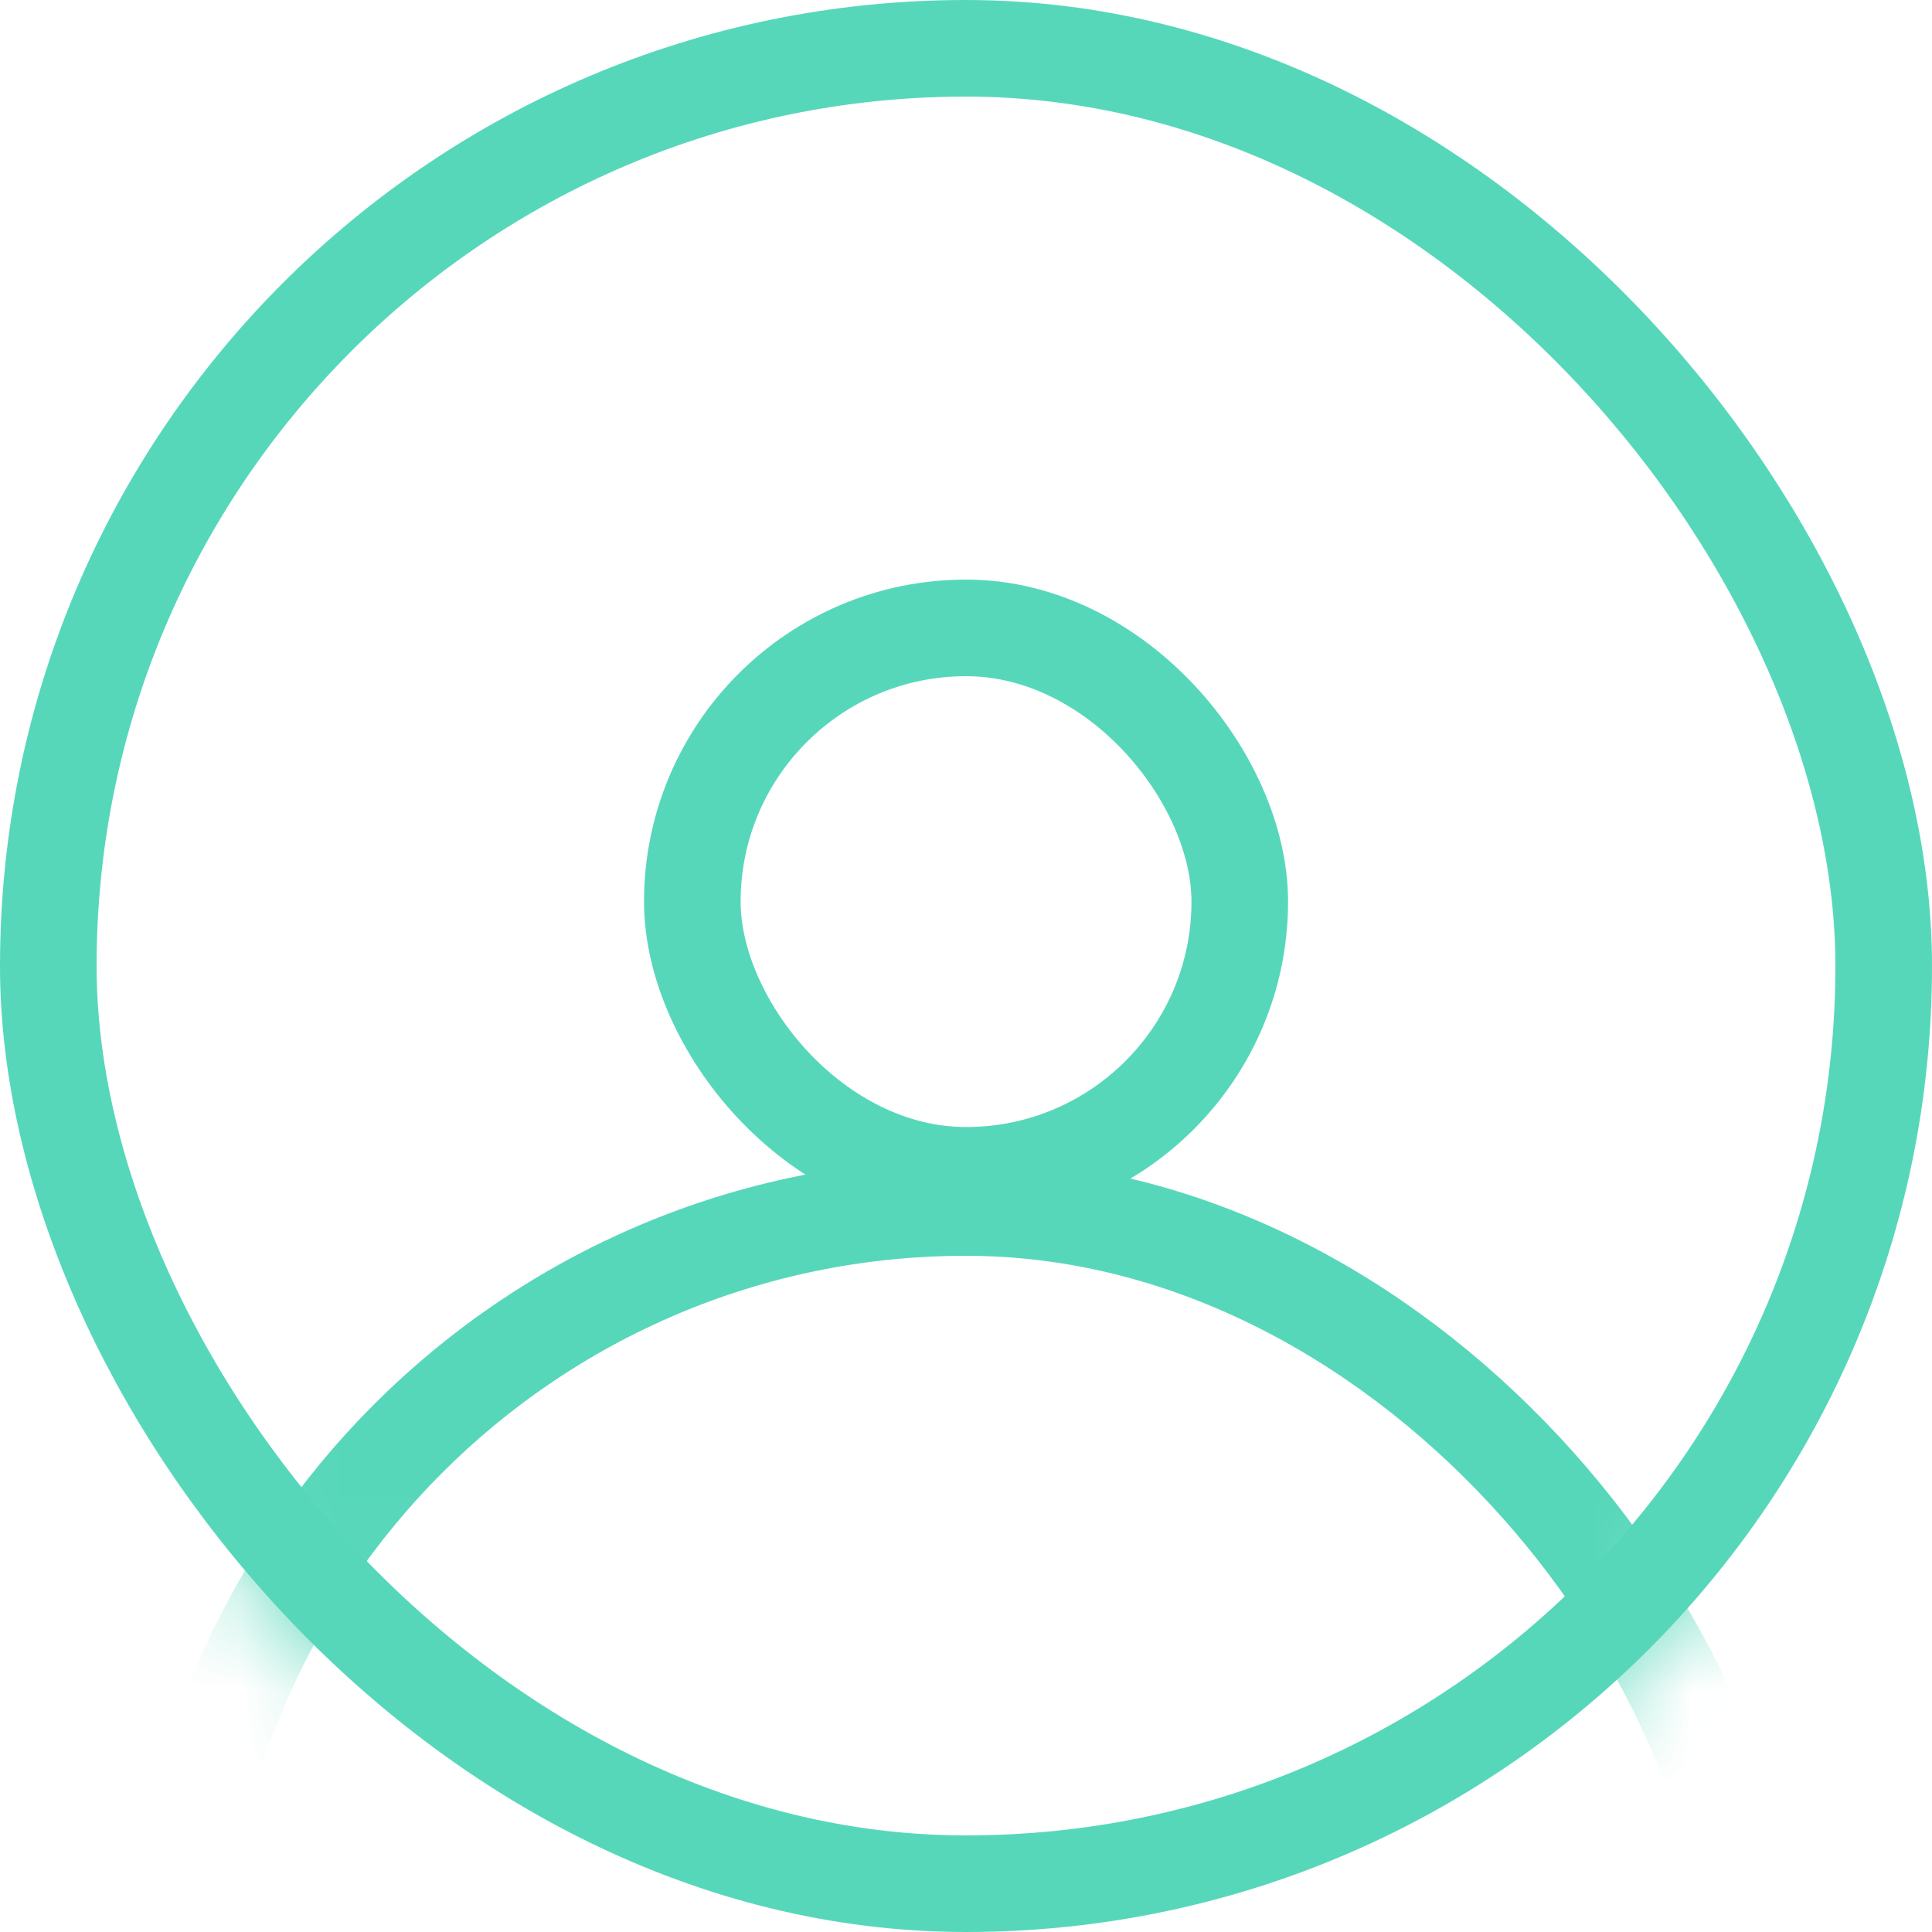 <svg width="20" height="20" fill="none" xmlns="http://www.w3.org/2000/svg"><rect x=".5" y=".5" width="19" height="19" rx="9.5" stroke="#57D7BA"/><mask id="a" maskUnits="userSpaceOnUse" x="0" y="0" width="20" height="20"><rect x="1" y="1" width="18" height="18" rx="9" fill="#C4C4C4" stroke="#57D7BA" stroke-width="2"/></mask><g mask="url(#a)" stroke="#57D7BA"><rect x="1.833" y="12.5" width="16.333" height="16.333" rx="8.167"/><rect x="7.167" y="6.5" width="5.667" height="5.667" rx="2.833"/></g></svg>